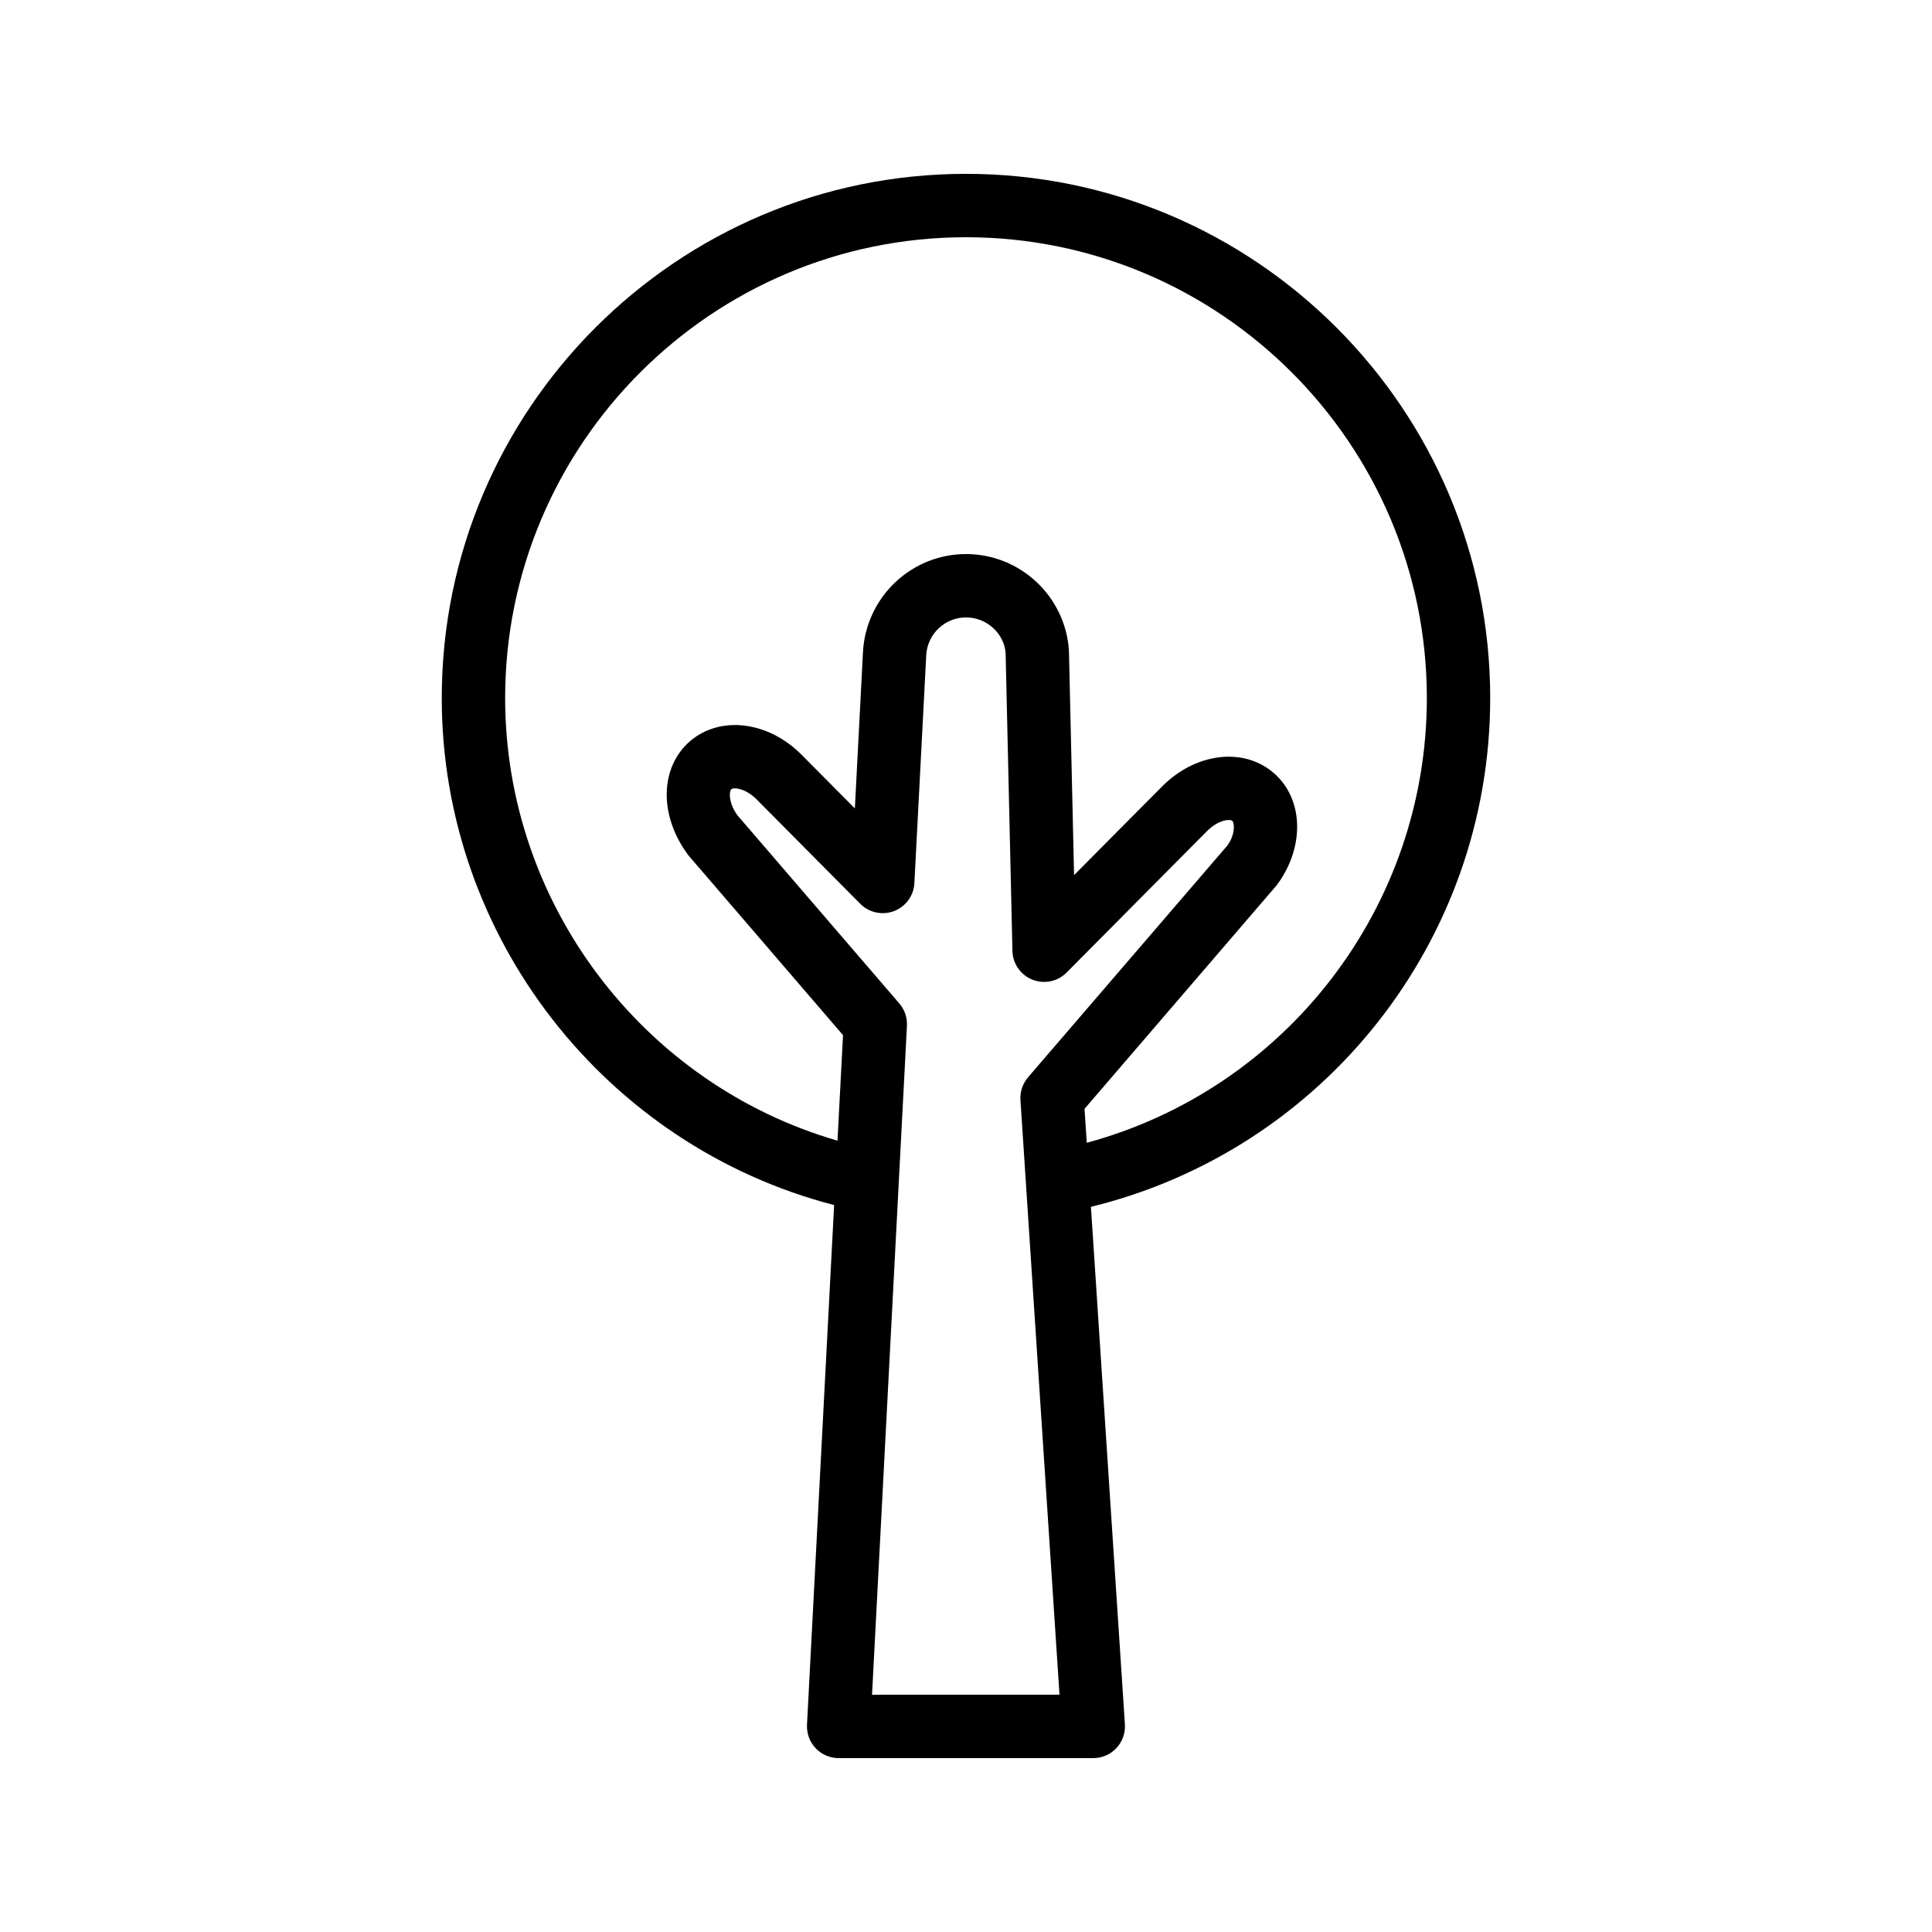 <?xml version="1.0" encoding="UTF-8"?>
<!-- Uploaded to: SVG Find, www.svgrepo.com, Generator: SVG Find Mixer Tools -->
<svg fill="#000000" width="800px" height="800px" version="1.1" viewBox="144 144 512 512" xmlns="http://www.w3.org/2000/svg">
 <path d="m538.92 329c0-76.605-62.32-138.93-138.92-138.93-76.605 0-138.93 62.32-138.93 138.93 0 63.32 43.332 118.62 103.98 134.36l-7.188 137.73c-0.113 2.297 0.715 4.543 2.297 6.215 1.59 1.672 3.789 2.613 6.09 2.613h67.484c2.32 0 4.543-0.961 6.125-2.656 1.59-1.699 2.402-3.969 2.254-6.289l-9.004-137.15c61.715-15.09 105.81-70.559 105.81-134.82zm-163.82 264.12 9.25-177.29c0.105-2.156-0.613-4.273-2.027-5.914l-42.82-49.766c-2.492-3.344-2.305-6.469-1.68-7.004 0.598-0.551 3.731-0.262 6.684 2.699l27.469 27.668c2.344 2.371 5.879 3.109 8.953 1.934 3.109-1.188 5.223-4.094 5.394-7.414l3.148-60.531c0.359-5.539 4.984-9.879 10.527-9.879 5.551 0 10.168 4.336 10.504 9.527l1.805 78.859c0.082 3.371 2.156 6.363 5.289 7.609 3.125 1.246 6.699 0.516 9.07-1.887l37.219-37.492c2.945-2.961 6.035-3.254 6.684-2.699 0.625 0.543 0.805 3.664-1.312 6.543l-52.809 61.41c-1.434 1.672-2.156 3.828-2.016 6.027l10.344 157.59zm56.902-146.27-0.59-9 50.938-59.262c7.512-10.082 7.16-22.875-0.82-29.762h-0.008c-7.996-6.894-20.695-5.328-29.562 3.602l-23.32 23.484-1.359-59.477c-0.91-14.359-12.891-25.602-27.281-25.602-14.375 0-26.363 11.242-27.289 25.699l-2.164 41.707-14.113-14.211c-8.863-8.93-21.559-10.48-29.57-3.602-7.981 6.887-8.332 19.68-0.449 30.227l40.992 47.668-1.461 27.969c-51.57-14.957-88.078-62.773-88.078-117.29 0-67.348 54.785-122.13 122.13-122.13s122.13 54.785 122.13 122.13c-0.004 55.5-37.387 103.59-90.129 117.85z"/>
</svg>
